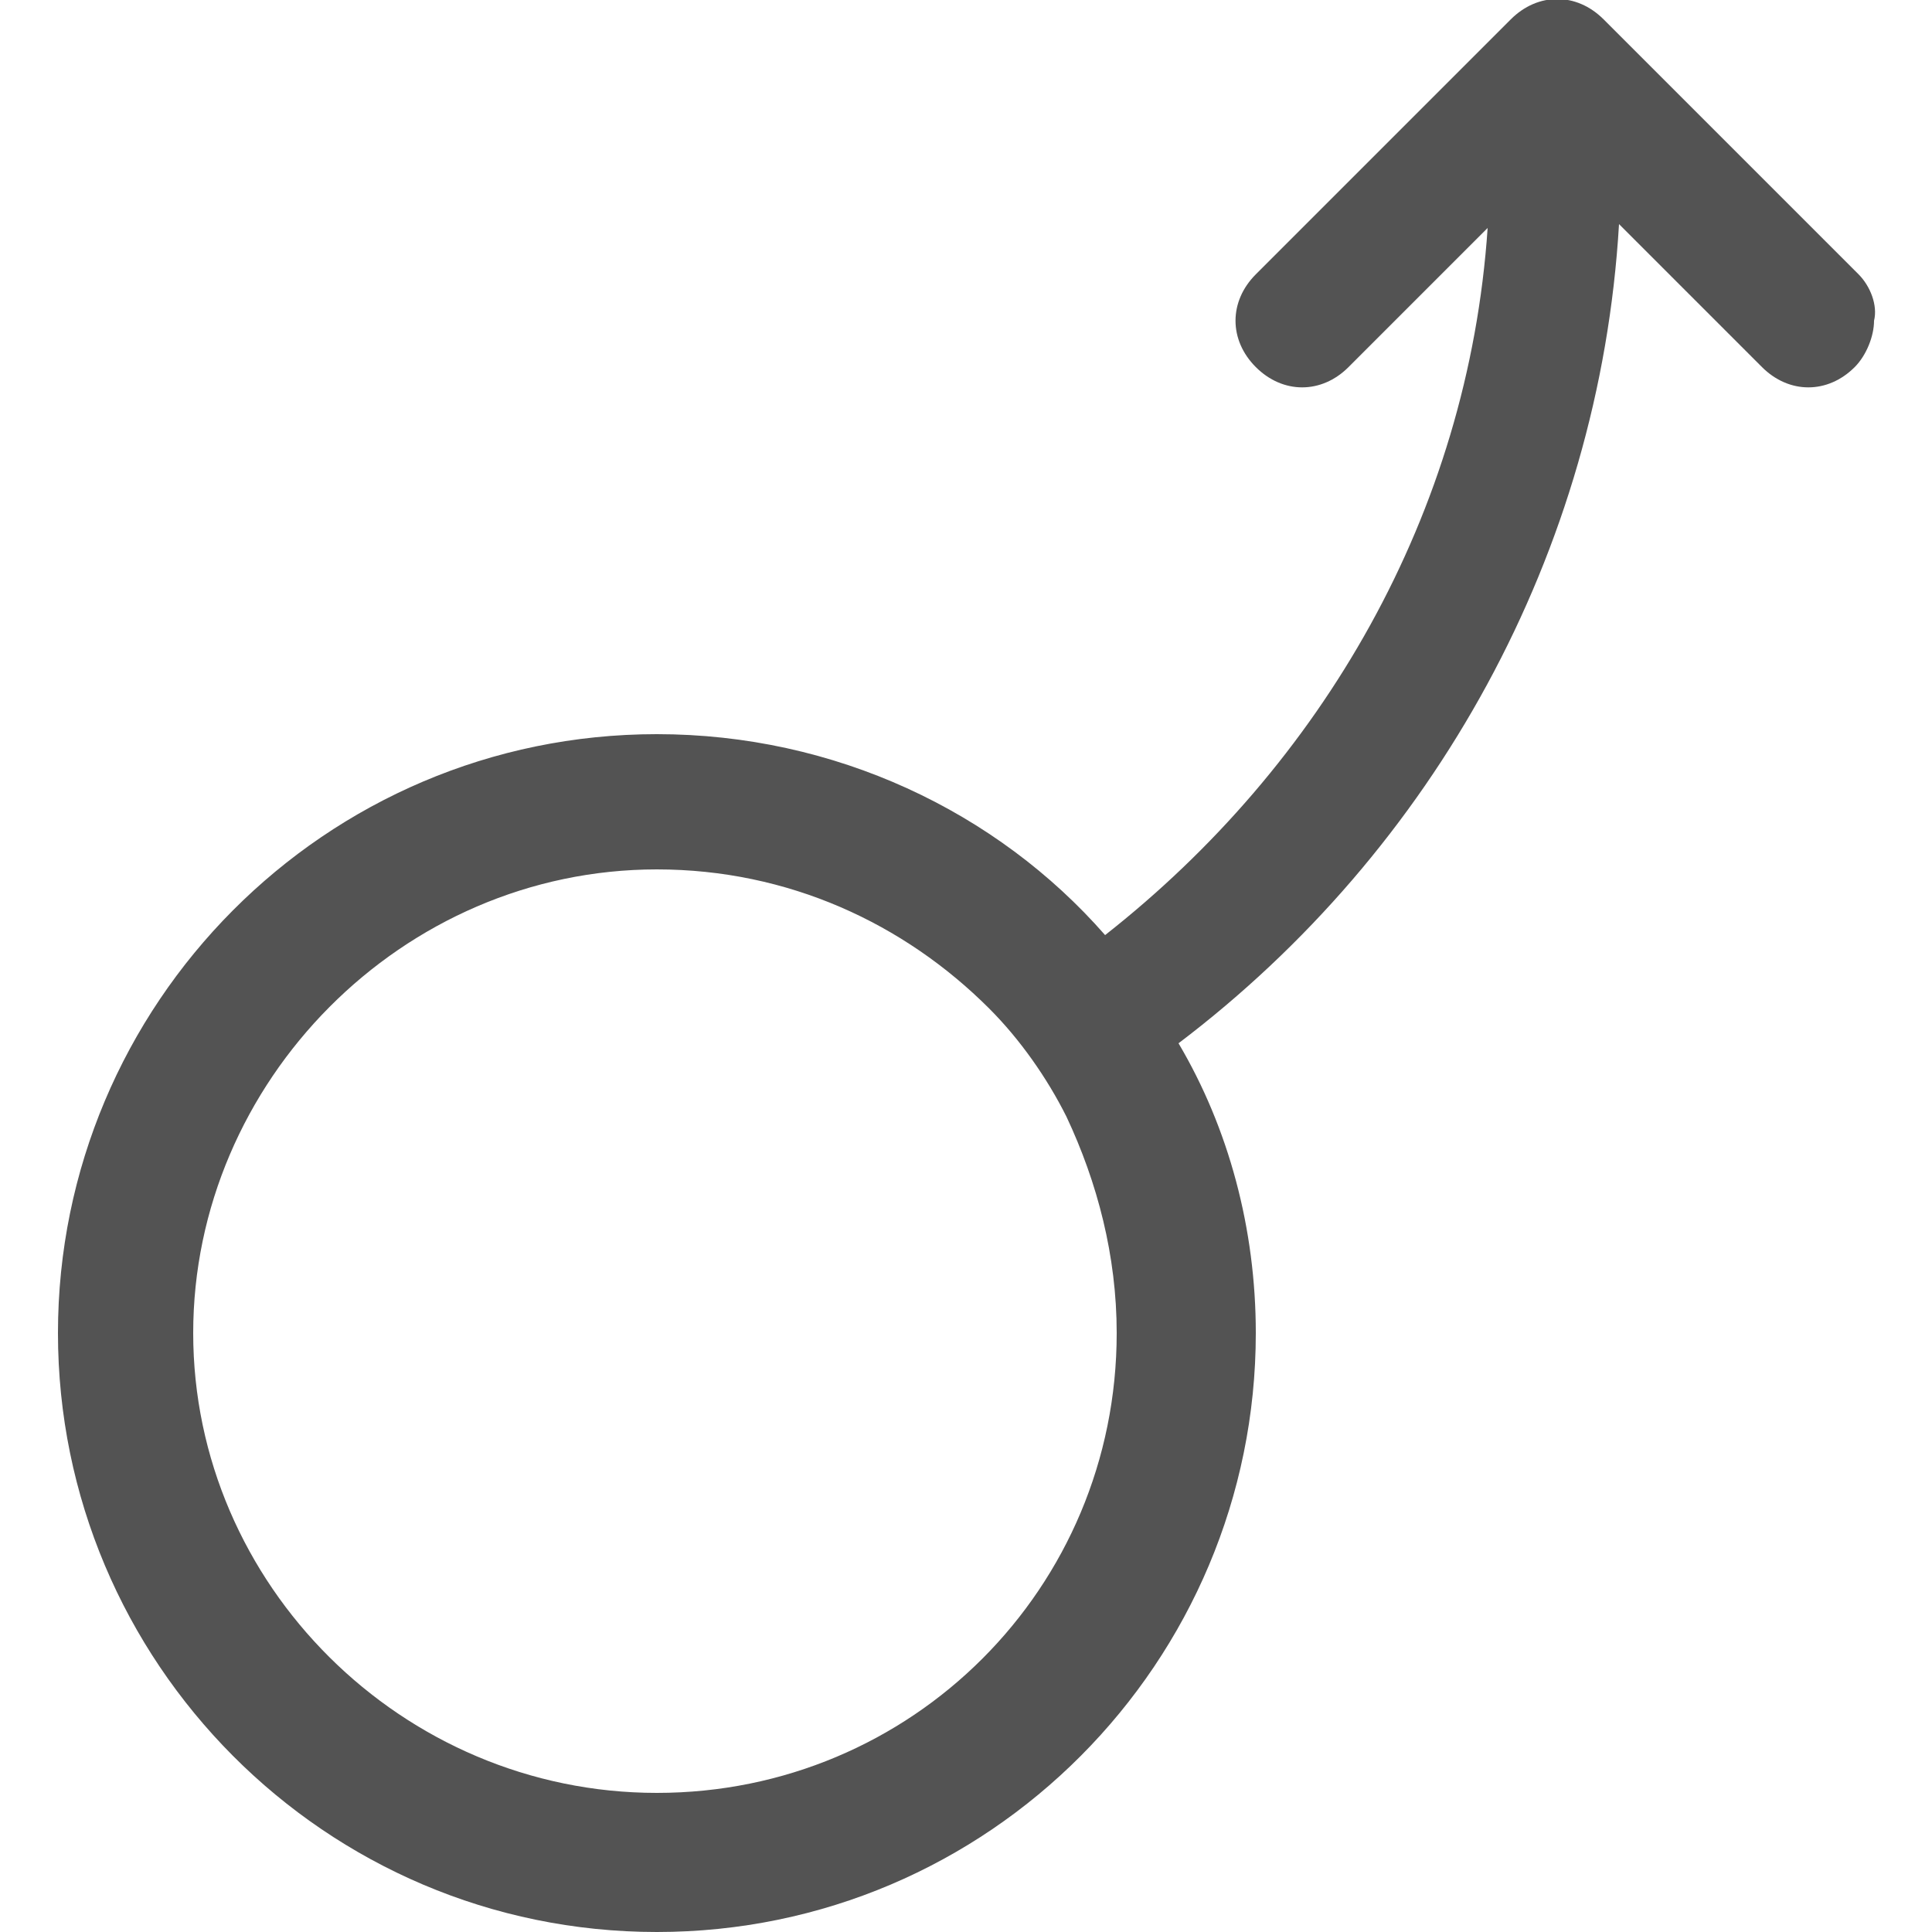 <svg xmlns="http://www.w3.org/2000/svg" viewBox="0 0 50 50"><path d="M48.1 7.1 41.5.5c-.7-.7-1.7-.7-2.4 0l-6.6 6.6c-.7.7-.7 1.7 0 2.4s1.7.7 2.4 0l3.6-3.6c-.5 7.4-4.3 13.9-9.9 18.3C25.8 21 21.6 19 17 19 8.4 19 1.5 26 1.5 34.5S8.4 50 17 50s15.5-7 15.5-15.5c0-2.7-.7-5.3-2-7.5 6.6-5 10.9-12.7 11.4-21.2l3.7 3.7c.7.7 1.7.7 2.4 0 .3-.3.5-.8.5-1.2.1-.4-.1-.9-.4-1.2zM28.9 34.5c0 6.6-5.3 11.9-11.9 11.9S5 41 5 34.5s5.4-12 12-12c3.4 0 6.4 1.4 8.6 3.6.8.8 1.5 1.8 2 2.8.8 1.7 1.3 3.6 1.3 5.6z" style="fill:#535353"/></svg>